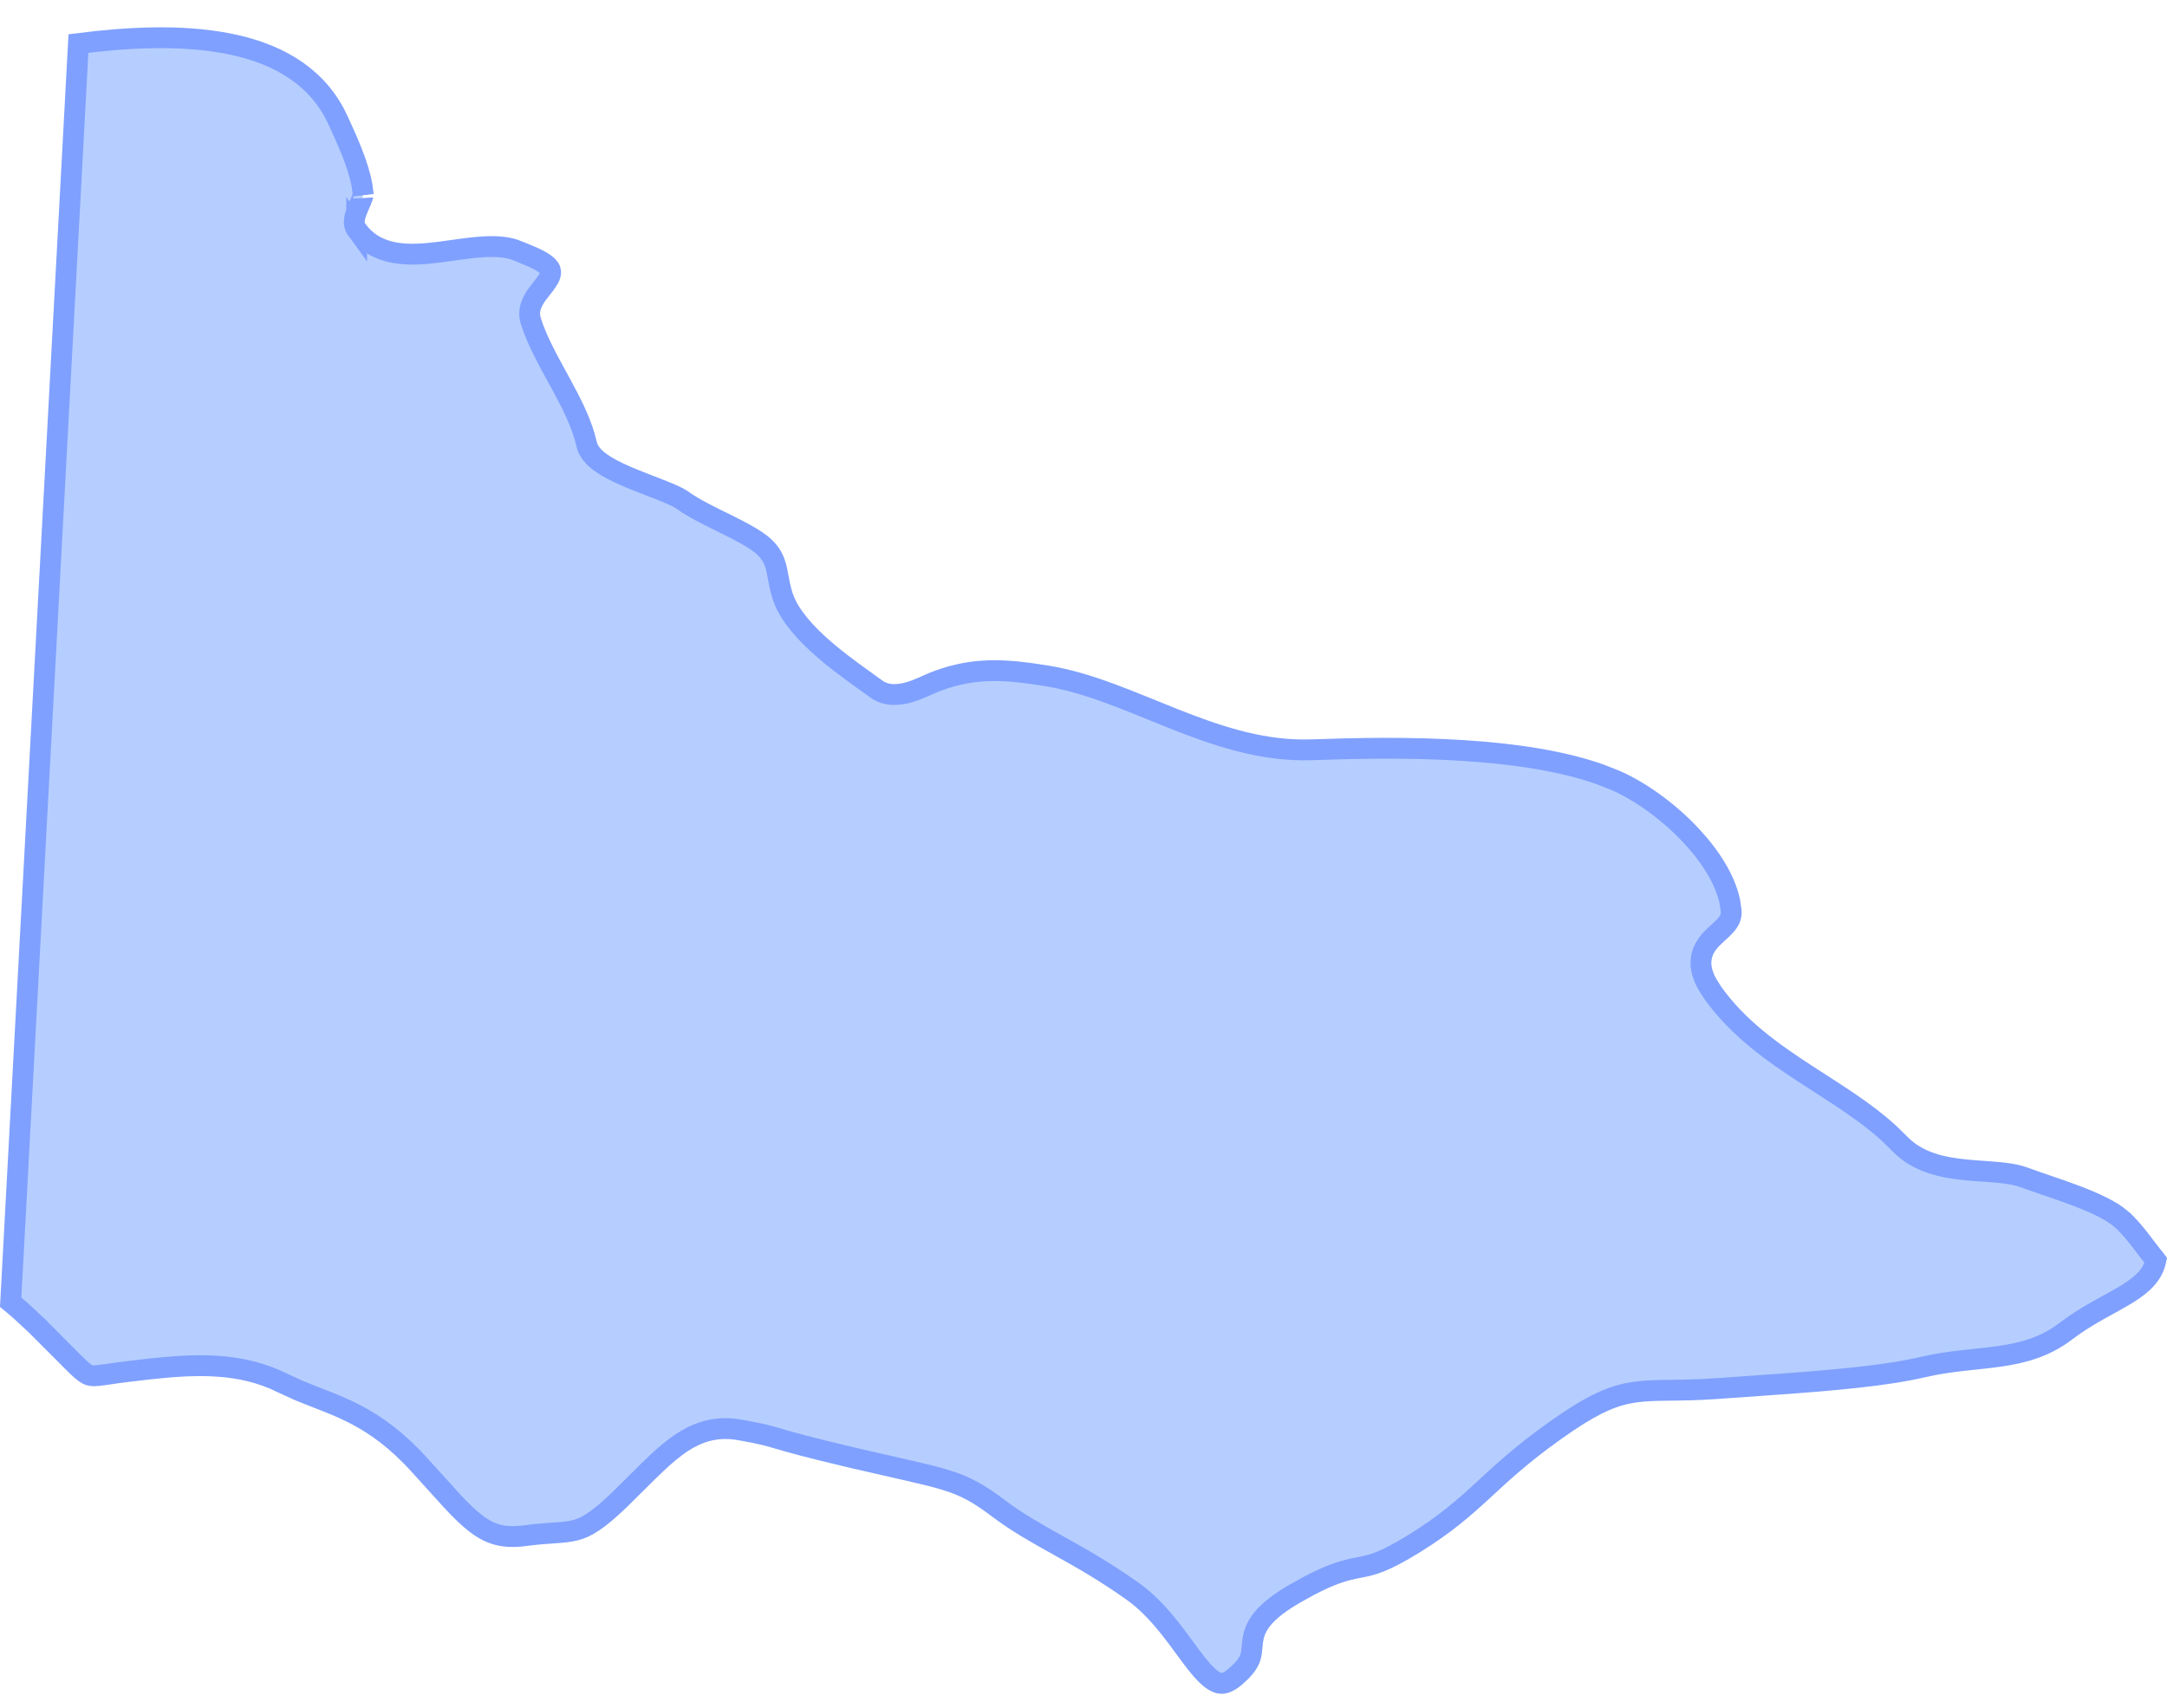 <svg width="52" height="41" viewBox="0 0 52 41" fill="none" xmlns="http://www.w3.org/2000/svg">
<path d="M1.882 1.045C3.029 0.899 4.316 0.825 5.448 1.042C6.568 1.257 7.505 1.75 8.025 2.713L8.123 2.912C8.321 3.351 8.59 3.919 8.688 4.454L8.718 4.682C8.716 4.663 8.721 4.673 8.696 4.741C8.675 4.799 8.647 4.864 8.614 4.939C8.584 5.009 8.549 5.091 8.527 5.165C8.516 5.202 8.505 5.249 8.502 5.298C8.499 5.342 8.5 5.429 8.559 5.51V5.509C9.043 6.186 9.858 6.138 10.545 6.052C10.913 6.005 11.255 5.945 11.591 5.925C11.922 5.905 12.205 5.927 12.435 6.026V6.027C12.591 6.095 12.761 6.153 12.932 6.244C13.064 6.315 13.142 6.379 13.18 6.433L13.205 6.481C13.236 6.581 13.19 6.68 13.023 6.892C12.954 6.979 12.858 7.094 12.795 7.214C12.736 7.325 12.69 7.466 12.718 7.625L12.734 7.694C12.889 8.194 13.185 8.709 13.45 9.196C13.689 9.635 13.908 10.059 14.029 10.479L14.076 10.659C14.103 10.782 14.173 10.883 14.248 10.961C14.324 11.04 14.419 11.11 14.518 11.172C14.714 11.295 14.962 11.406 15.205 11.506C15.441 11.602 15.713 11.703 15.914 11.783C16.08 11.849 16.206 11.906 16.29 11.952L16.36 11.995C16.659 12.212 17.073 12.407 17.439 12.588C17.774 12.754 18.067 12.908 18.266 13.065L18.345 13.134C18.538 13.315 18.603 13.5 18.649 13.724C18.689 13.912 18.718 14.173 18.827 14.433L18.879 14.543V14.544C19.095 14.959 19.481 15.343 19.875 15.673C20.271 16.005 20.705 16.303 21.024 16.535V16.536C21.291 16.73 21.616 16.677 21.84 16.609C21.959 16.573 22.072 16.525 22.167 16.483L22.393 16.384C23.217 16.054 23.903 16.05 24.751 16.167L25.125 16.224C26.137 16.389 27.114 16.836 28.165 17.253C29.136 17.638 30.158 17.992 31.257 18L31.477 17.997C32.509 17.96 33.843 17.93 35.166 18.018C36.328 18.094 37.465 18.26 38.377 18.58L38.753 18.727C39.344 18.983 40.024 19.464 40.567 20.043C41.047 20.553 41.396 21.113 41.508 21.634L41.541 21.855C41.552 21.988 41.513 22.081 41.44 22.173C41.401 22.222 41.353 22.271 41.295 22.325C41.242 22.374 41.17 22.438 41.11 22.497C40.986 22.62 40.842 22.793 40.819 23.042C40.802 23.226 40.854 23.417 40.969 23.623L41.103 23.835C41.711 24.684 42.538 25.265 43.347 25.792C44.065 26.26 44.762 26.68 45.34 27.213L45.58 27.448C46.019 27.908 46.627 28.026 47.167 28.08C47.304 28.094 47.441 28.103 47.572 28.112C47.705 28.122 47.831 28.13 47.952 28.142C48.136 28.159 48.299 28.182 48.438 28.219L48.571 28.261C48.747 28.327 48.953 28.396 49.165 28.469C49.379 28.542 49.602 28.619 49.82 28.702C50.263 28.87 50.654 29.051 50.891 29.252V29.253C51.052 29.39 51.197 29.561 51.346 29.753C51.466 29.908 51.598 30.086 51.732 30.254C51.659 30.59 51.43 30.816 51.058 31.049C50.851 31.178 50.623 31.297 50.364 31.442C50.175 31.549 49.975 31.667 49.776 31.804L49.579 31.947C49.087 32.325 48.568 32.469 48.002 32.553C47.714 32.595 47.426 32.62 47.115 32.655C46.809 32.69 46.49 32.733 46.164 32.809C45.248 33.023 44.014 33.129 42.634 33.228L41.211 33.329C40.737 33.363 40.371 33.366 40.059 33.37C39.749 33.374 39.48 33.378 39.216 33.417C38.738 33.488 38.301 33.672 37.637 34.116L37.337 34.323C36.495 34.92 36.018 35.374 35.565 35.791C35.116 36.203 34.688 36.583 33.935 37.05C33.556 37.285 33.299 37.413 33.105 37.489C32.915 37.565 32.778 37.593 32.626 37.622C32.469 37.653 32.294 37.685 32.055 37.772C31.877 37.836 31.667 37.928 31.401 38.069L31.115 38.227C30.703 38.463 30.446 38.667 30.287 38.865C30.119 39.075 30.073 39.264 30.054 39.434C30.034 39.607 30.04 39.687 29.996 39.806C29.967 39.884 29.911 39.984 29.786 40.112L29.637 40.25C29.529 40.341 29.445 40.382 29.381 40.398C29.321 40.412 29.266 40.407 29.207 40.384C29.071 40.331 28.916 40.186 28.715 39.934C28.618 39.812 28.519 39.676 28.41 39.528C28.303 39.382 28.188 39.225 28.064 39.069C27.847 38.797 27.597 38.519 27.301 38.285L27.17 38.188C26.504 37.715 25.926 37.39 25.405 37.1C24.882 36.808 24.425 36.554 23.977 36.217C23.499 35.855 23.187 35.677 22.698 35.525C22.466 35.453 22.189 35.386 21.831 35.304L20.477 34.994C19.35 34.729 18.943 34.61 18.686 34.534C18.417 34.455 18.296 34.419 17.756 34.322C17.14 34.212 16.665 34.395 16.219 34.727C16.007 34.884 15.793 35.082 15.567 35.303L14.852 36.011C14.33 36.511 14.059 36.665 13.804 36.73C13.669 36.765 13.528 36.778 13.333 36.792C13.141 36.806 12.907 36.819 12.61 36.859C12.346 36.895 12.139 36.887 11.96 36.843C11.782 36.799 11.617 36.716 11.44 36.584C11.256 36.446 11.069 36.264 10.851 36.03L10.069 35.167C8.968 33.951 8.069 33.752 7.175 33.377L6.791 33.201C5.762 32.684 4.668 32.74 3.538 32.865L3.052 32.922C2.883 32.942 2.743 32.962 2.627 32.98C2.509 32.997 2.421 33.01 2.348 33.017C2.208 33.03 2.153 33.018 2.097 32.988C2.019 32.948 1.922 32.863 1.727 32.667L0.893 31.831V31.83L0.504 31.467C0.419 31.391 0.335 31.323 0.256 31.257L1.882 1.045Z" fill="#B6CEFF" stroke="#7FA0FF" stroke-width="0.5"/>
</svg>
